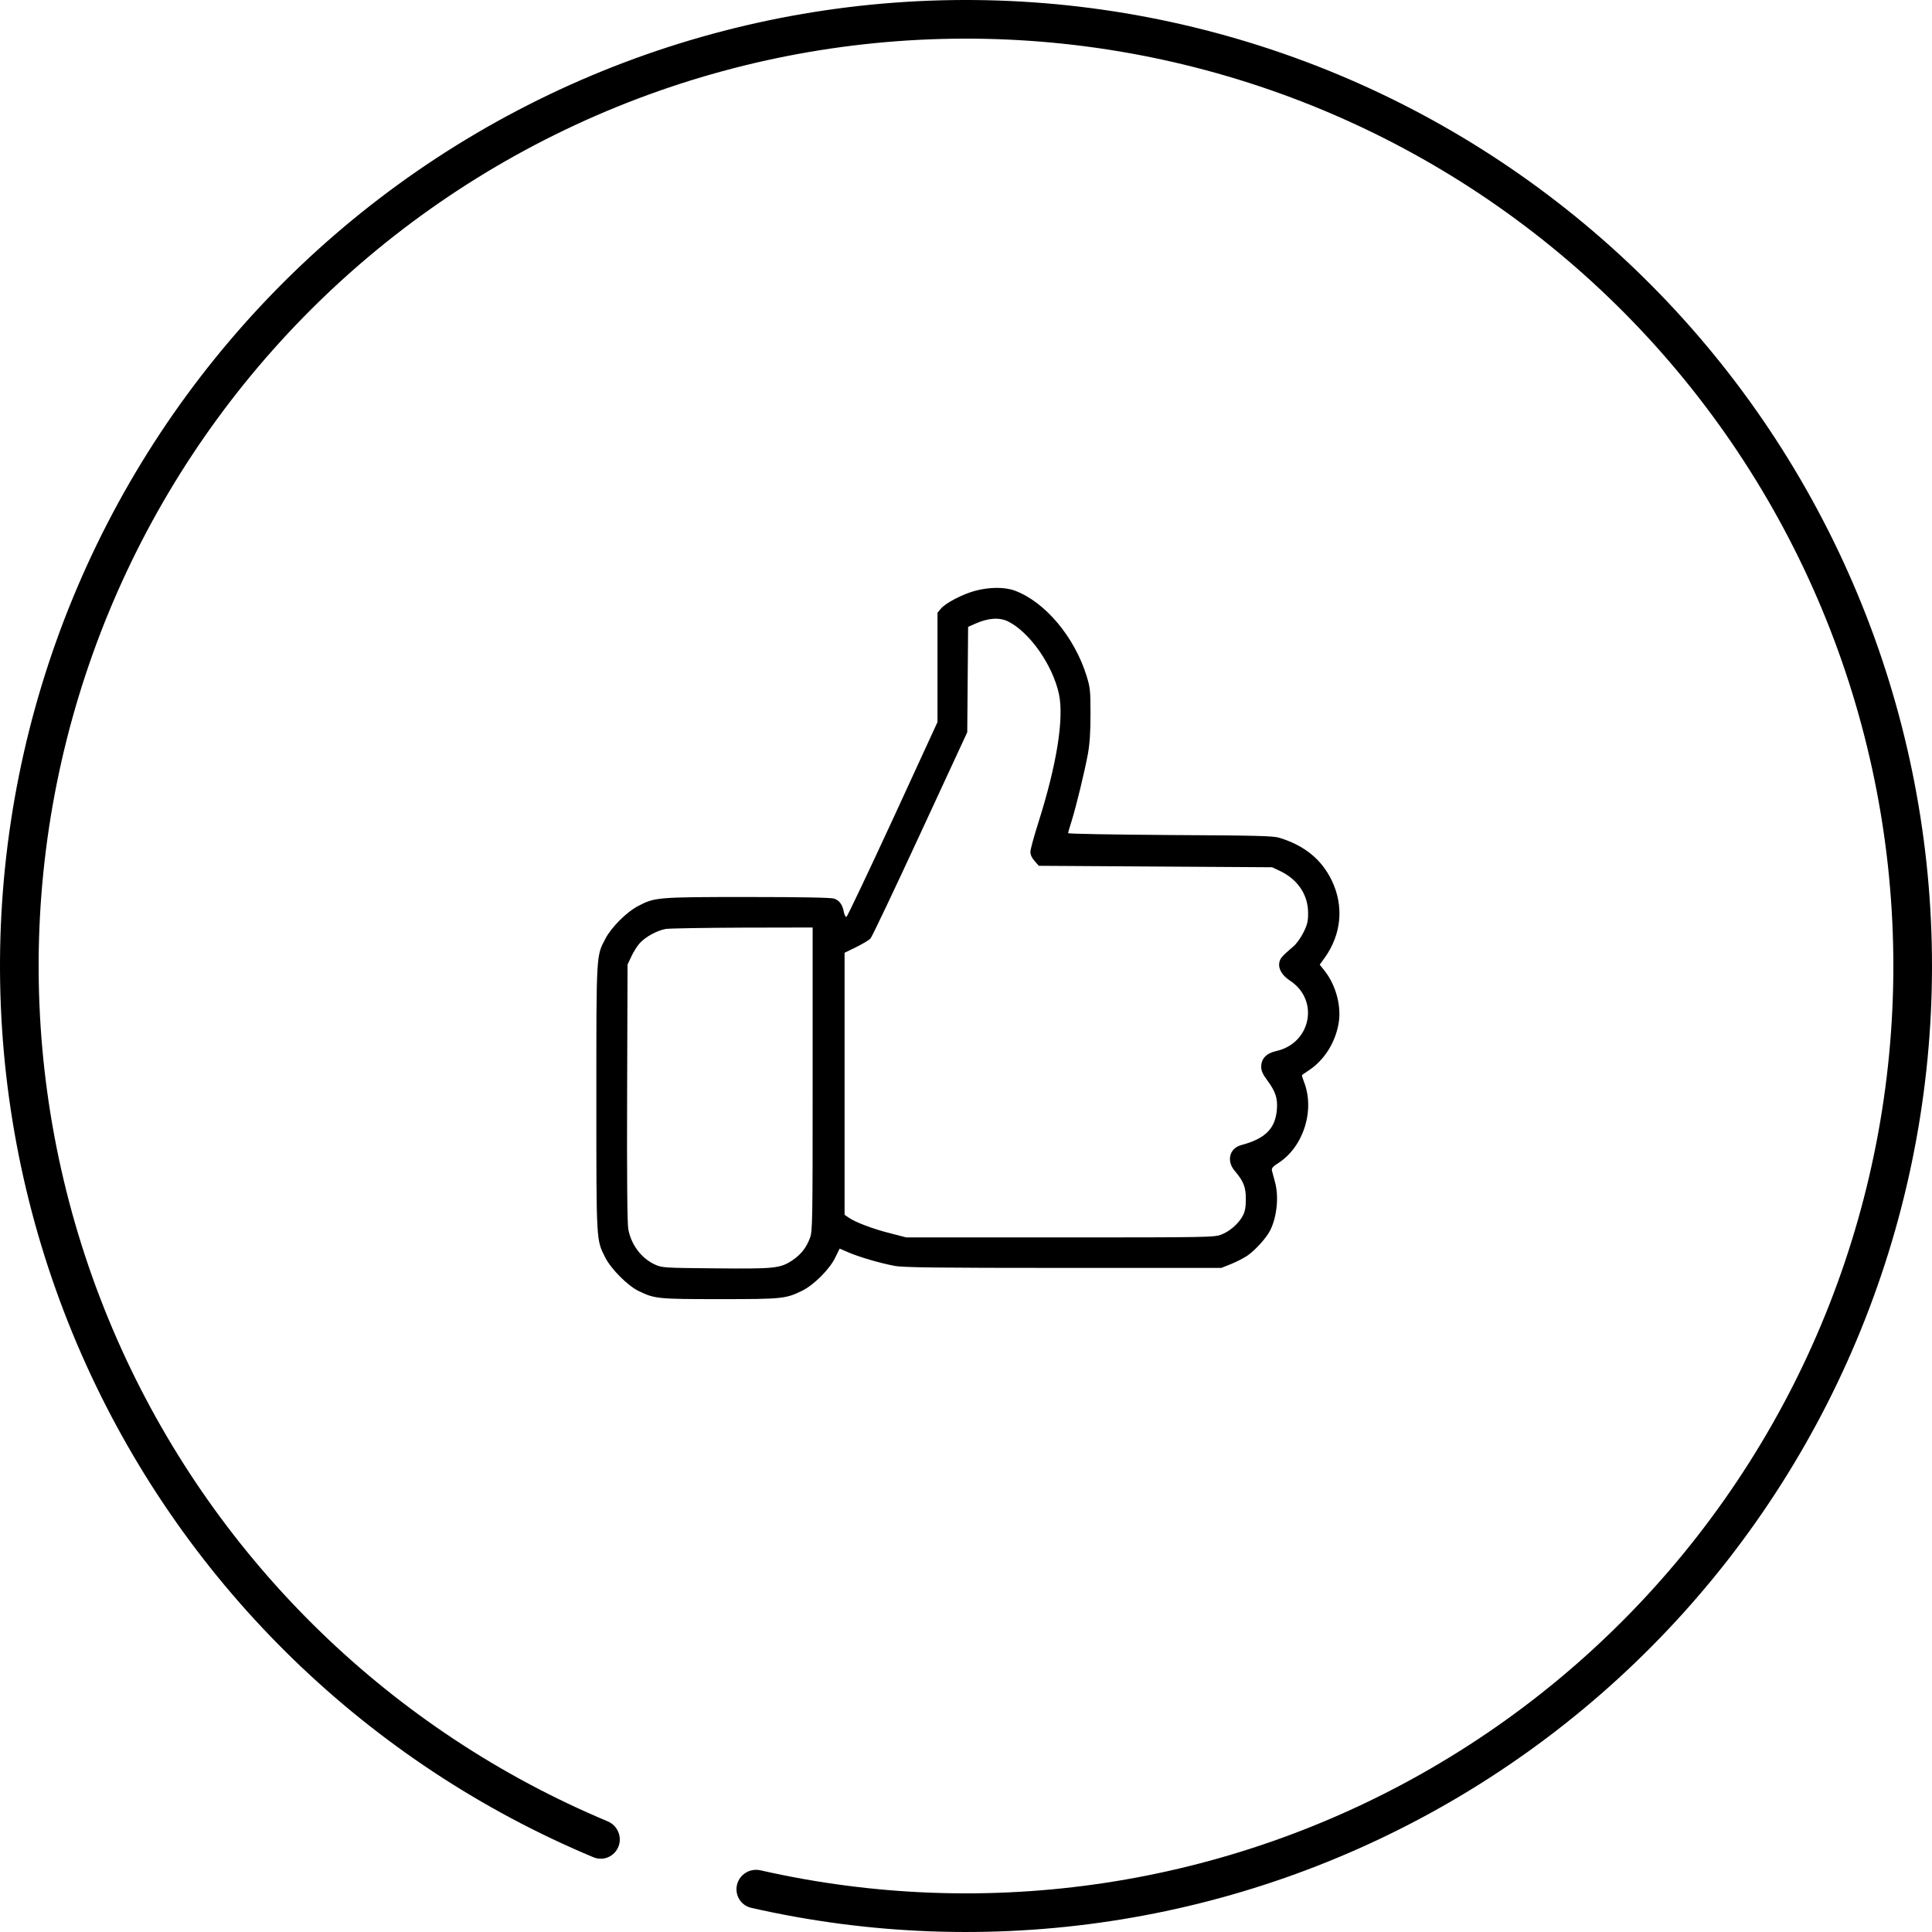 <?xml version="1.0" encoding="UTF-8"?> <svg xmlns="http://www.w3.org/2000/svg" width="473" height="473" viewBox="0 0 473 473" fill="none"><path d="M151.412 452.086C150.452 454.516 147.702 455.712 145.292 454.705C90.227 431.69 45.838 388.671 21.131 334.216C-4.228 278.324 -6.865 214.762 13.776 156.961C34.418 99.16 76.722 51.648 131.75 24.463C186.777 -2.721 250.218 -7.449 308.667 11.28C367.115 30.008 415.994 70.726 444.975 124.829C473.956 178.932 480.768 242.183 463.973 301.216C447.178 360.25 408.091 410.442 354.971 441.187C303.217 471.142 242.093 480.351 183.906 467.078C181.359 466.497 179.817 463.925 180.448 461.39C181.08 458.855 183.647 457.318 186.194 457.897C241.998 470.578 300.603 461.725 350.232 433C401.228 403.484 438.751 355.3 454.874 298.627C470.998 241.955 464.457 181.235 436.636 129.296C408.814 77.357 361.891 38.268 305.78 20.288C249.669 2.309 188.766 6.847 135.94 32.945C83.113 59.042 42.501 104.654 22.685 160.143C2.869 215.632 5.401 276.651 29.746 330.307C53.438 382.526 95.984 423.791 148.766 445.904C151.175 446.913 152.371 449.656 151.412 452.086Z" fill="black"></path><g clip-path="url(#clip0_1058_32)"><path d="M238.832 144.62C235.704 145.438 231.546 147.605 230.373 148.992L229.52 150.022V163.385V176.784L218.573 200.596C212.532 213.675 207.414 224.444 207.236 224.479C207.023 224.55 206.739 224.017 206.596 223.306C206.277 221.494 205.495 220.428 204.215 220.001C203.469 219.752 196.432 219.61 182.998 219.61C160.785 219.61 160.287 219.681 156.165 221.849C153.392 223.306 149.696 227.003 148.239 229.775C145.964 234.075 146 233.187 146 268.834C146 304.374 145.964 303.45 148.168 307.857C149.625 310.7 153.641 314.752 156.342 316.067C160.287 317.986 161.034 318.057 176.209 318.057C191.492 318.057 192.345 317.986 196.396 315.996C199.204 314.645 203.185 310.665 204.499 307.857L205.566 305.689L207.876 306.684C210.506 307.786 215.41 309.243 219.036 309.918C221.026 310.309 229.093 310.416 260.262 310.416H299.001L301.418 309.456C302.733 308.923 304.51 307.999 305.363 307.431C307.282 306.116 310.019 303.095 310.943 301.282C312.649 297.906 313.146 292.859 312.116 289.269C311.831 288.203 311.512 286.995 311.405 286.604C311.263 286.035 311.583 285.609 313.004 284.72C319.188 280.704 321.996 271.677 319.188 264.711C318.904 263.929 318.691 263.254 318.762 263.183C318.833 263.147 319.65 262.579 320.539 261.974C324.128 259.558 326.758 255.506 327.647 250.957C328.535 246.728 327.185 241.397 324.342 237.736L323.098 236.172L324.306 234.502C328.429 228.744 329.069 221.849 326.048 215.559C323.524 210.37 319.366 206.993 313.218 205.11C311.725 204.648 307.602 204.541 286.491 204.435C272.168 204.328 261.506 204.15 261.506 203.973C261.506 203.795 261.897 202.409 262.395 200.881C263.532 197.184 265.522 189.01 266.34 184.603C266.802 182.009 266.979 179.343 266.979 174.829C266.979 169.072 266.908 168.361 266.02 165.482C263.07 155.957 255.891 147.392 248.498 144.62C246.011 143.696 242.35 143.696 238.832 144.62ZM246.828 152.155C252.124 154.82 257.739 162.852 259.267 169.96C260.511 175.967 258.734 187.126 254.22 201.378C253.154 204.719 252.266 207.953 252.266 208.557C252.266 209.268 252.621 210.05 253.296 210.796L254.327 211.969L282.902 212.147L311.44 212.325L313.182 213.142C317.66 215.203 320.255 219.006 320.255 223.52C320.255 225.581 320.077 226.363 319.117 228.282C318.513 229.526 317.411 231.09 316.665 231.694C313.893 234.075 313.431 234.573 313.218 235.603C312.898 237.132 313.857 238.802 315.812 240.082C323.062 244.808 321.001 255.399 312.471 257.319C310.054 257.852 308.775 259.167 308.775 261.157C308.775 262.152 309.13 263.005 310.339 264.604C312.293 267.27 312.827 268.869 312.613 271.641C312.222 276.333 309.77 278.785 303.87 280.349C300.992 281.131 300.21 284.223 302.307 286.675C304.475 289.234 305.008 290.62 305.008 293.534C305.008 295.56 304.83 296.555 304.261 297.657C303.231 299.576 301.098 301.46 298.966 302.277C297.295 302.917 295.661 302.952 259.552 302.952H221.879L218.04 301.957C213.74 300.891 209.369 299.221 207.805 298.119L206.774 297.408V265.315V233.258L209.617 231.872C211.181 231.09 212.78 230.166 213.136 229.739C213.491 229.348 218.964 217.833 225.291 204.15L236.806 179.272L236.912 166.371L237.019 153.47L238.618 152.759C241.924 151.266 244.66 151.088 246.828 152.155ZM198.955 264.213C198.955 300.003 198.92 301.424 198.28 303.13C197.356 305.582 196.041 307.182 193.873 308.639C190.959 310.523 189.573 310.665 175.143 310.523C162.491 310.416 162.135 310.38 160.358 309.599C157.018 308.07 154.53 304.765 153.819 300.927C153.57 299.612 153.464 288.168 153.535 267.519L153.641 236.137L154.565 234.182C155.063 233.08 155.987 231.623 156.591 230.948C157.977 229.384 160.82 227.82 162.988 227.429C163.912 227.287 172.371 227.145 181.825 227.109L198.955 227.074V264.213Z" fill="black"></path></g><defs><clipPath id="clip0_1058_32"><rect width="181.967" height="181.967" fill="white" transform="translate(146 140)"></rect></clipPath></defs></svg> 